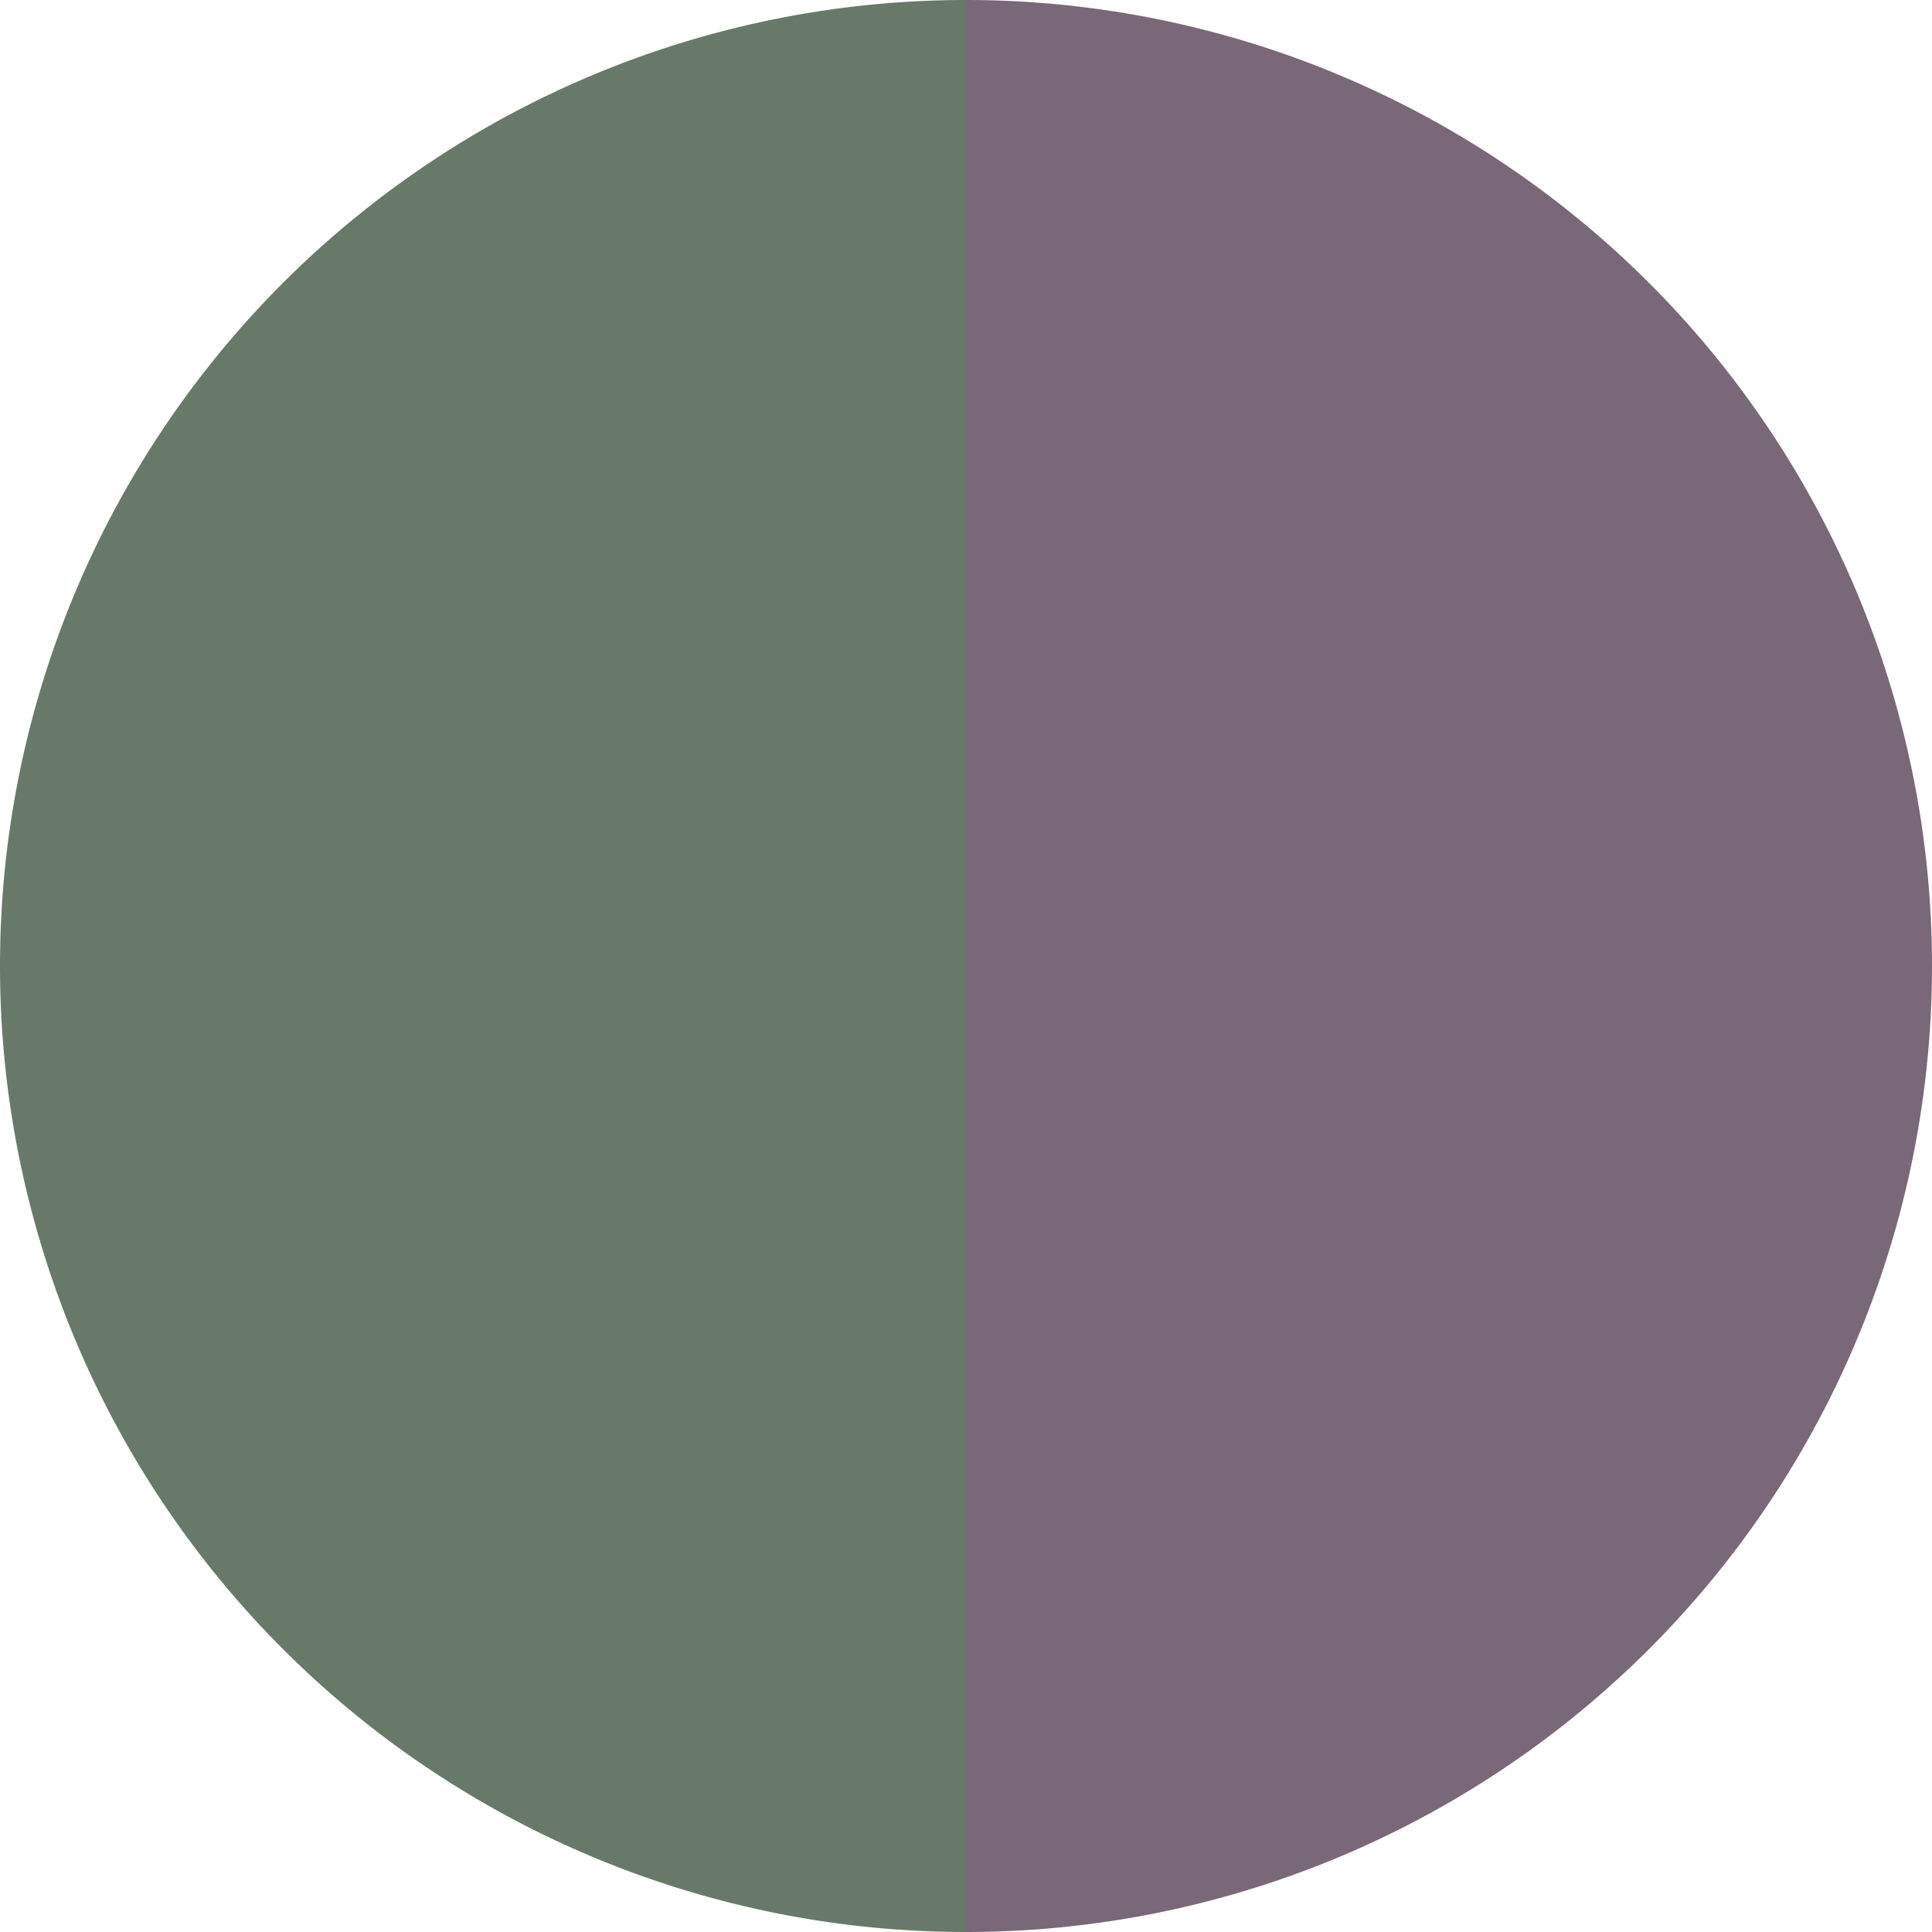 <?xml version="1.0" standalone="no"?>
<svg width="500" height="500" viewBox="-1 -1 2 2" xmlns="http://www.w3.org/2000/svg">
        <path d="M 0 -1 
             A 1,1 0 0,1 0 1             L 0,0
             z" fill="#796878" />
            <path d="M 0 1 
             A 1,1 0 0,1 -0 -1             L 0,0
             z" fill="#687969" />
    </svg>
